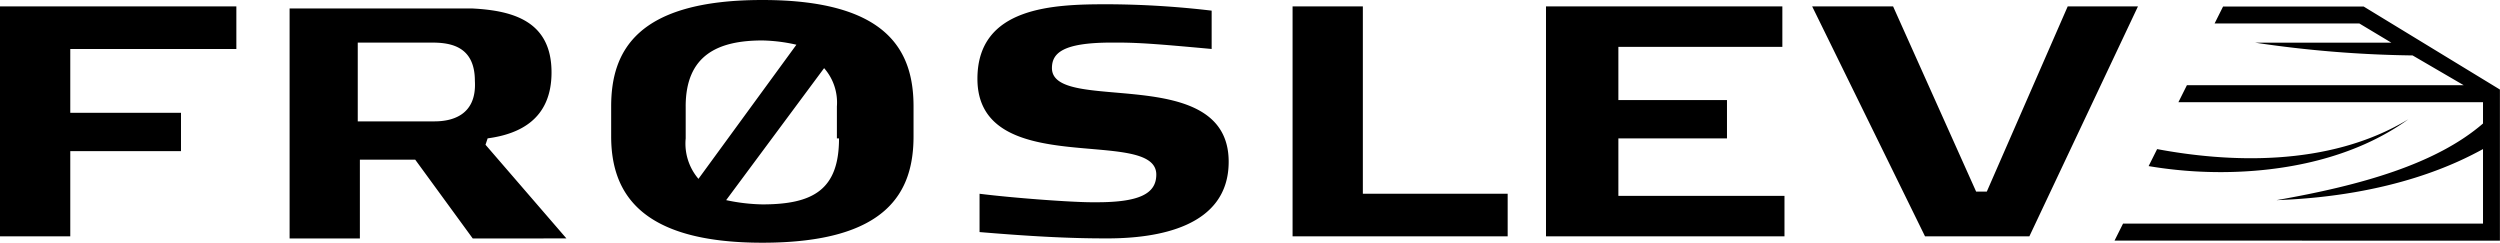<svg xmlns="http://www.w3.org/2000/svg" height="20" viewBox="0 0 206 20" width="206"><path d="M-489.74-231.371v-2.457c0-4.561,2.105-8.772,12.458-8.772s12.458,4.211,12.458,8.772v2.457c0,4.56-2.107,8.771-12.458,8.771C-487.46-222.6-489.74-226.811-489.74-231.371Zm9.475,5.262a15.458,15.458,0,0,0,2.983.351c4.21,0,6.317-1.228,6.317-5.438h-.175v-2.632a4.293,4.293,0,0,0-1.053-3.158Zm-3.334-7.719v2.632a4.47,4.47,0,0,0,1.052,3.333l8.071-11.052a13.642,13.642,0,0,0-2.806-.351C-480.968-239.266-483.6-238.039-483.6-233.828Zm117.738,11.052.7-1.4H-335.5v-6.14c-1.931,1.052-7.37,3.859-17.021,4.209,7.018-1.227,13.16-2.983,17.021-6.316v-1.754H-360.6l.7-1.4h22.812l-4.212-2.455a95.76,95.76,0,0,1-12.984-1.053h11.23l-2.633-1.579h-11.931l.7-1.4h11.58l11.231,6.843v12.454Zm-93.524-.7v-3.158c2.808.351,7.546.7,9.3.7h.351c3.509,0,4.913-.7,4.913-2.28,0-4.036-14.739.526-14.739-7.895,0-5.965,6.317-6.14,10.7-6.14a75.271,75.271,0,0,1,8.6.526v3.158c-3.86-.351-5.791-.526-7.721-.526h-.526c-4.037,0-4.913.876-4.913,2.1,0,3.859,14.563-.526,14.563,7.719,0,5.438-5.966,6.316-10,6.316C-452.015-222.951-455.173-223.126-459.385-223.477Zm-41.761.526-4.738-6.491h-4.562v6.491h-5.791V-241.9h15.091c3.334.175,6.492,1.053,6.492,5.262,0,3.86-2.633,5.087-5.265,5.439l-.175.526,6.667,7.719Zm-9.475-9.649h6.317c1.227,0,3.509-.351,3.334-3.333,0-2.807-1.931-3.158-3.511-3.158h-6.14Zm129.143,9.473-9.3-18.947h6.669l6.843,15.262h.878l6.667-15.262h5.789l-8.948,18.947Zm-31.232,0v-18.947h19.476v3.333h-13.512v4.386h8.949v3.158h-8.949v4.737h13.687v3.333Zm-20.882,0v-18.947h5.791v15.439h11.933v3.508Zm-106.508,0v-18.947h19.476v3.508h-13.685v5.262h9.123v3.158h-9.123v7.018Zm177.047-5.788.7-1.4c5.614,1.052,14.038,1.579,20.7-2.457-4.482,3.235-10.29,4.353-15.479,4.353A35.543,35.543,0,0,1-363.053-228.914Z" transform="translate(540.1 242.6)"></path></svg>